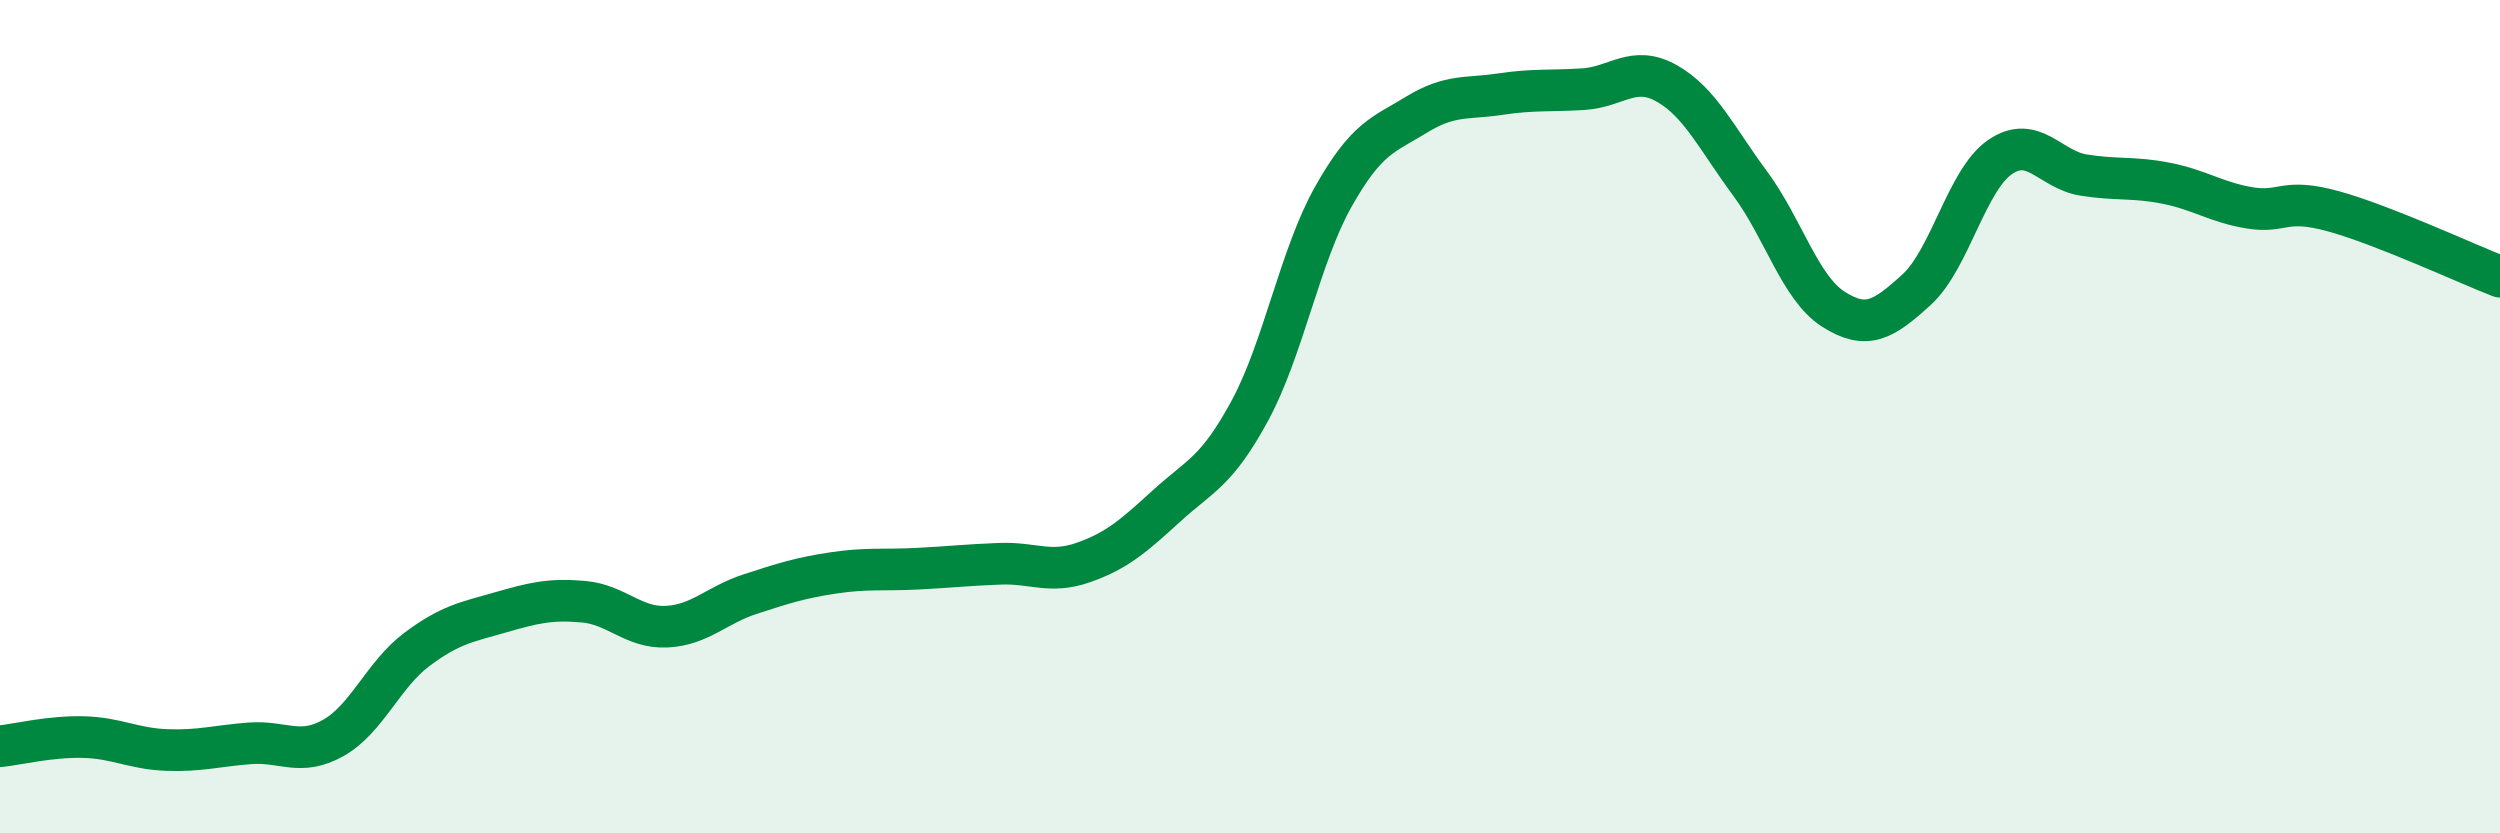 
    <svg width="60" height="20" viewBox="0 0 60 20" xmlns="http://www.w3.org/2000/svg">
      <path
        d="M 0,17.91 C 0.4,17.87 1.2,17.67 2,17.69 C 2.8,17.71 3.2,17.97 4,18 C 4.8,18.03 5.2,17.9 6,17.84 C 6.8,17.78 7.2,18.16 8,17.71 C 8.8,17.26 9.2,16.19 10,15.59 C 10.8,14.99 11.2,14.93 12,14.7 C 12.8,14.47 13.2,14.37 14,14.44 C 14.8,14.51 15.2,15.08 16,15.04 C 16.8,15 17.2,14.52 18,14.26 C 18.8,14 19.2,13.87 20,13.75 C 20.8,13.63 21.2,13.69 22,13.65 C 22.8,13.61 23.2,13.56 24,13.53 C 24.8,13.5 25.2,13.78 26,13.5 C 26.8,13.22 27.2,12.87 28,12.14 C 28.8,11.41 29.2,11.33 30,9.85 C 30.8,8.37 31.2,6.14 32,4.72 C 32.8,3.3 33.2,3.24 34,2.75 C 34.8,2.26 35.2,2.38 36,2.26 C 36.8,2.14 37.2,2.19 38,2.14 C 38.8,2.09 39.2,1.55 40,2 C 40.8,2.45 41.2,3.32 42,4.4 C 42.8,5.48 43.2,6.91 44,7.42 C 44.8,7.93 45.2,7.68 46,6.95 C 46.8,6.22 47.2,4.32 48,3.77 C 48.8,3.22 49.2,4.07 50,4.2 C 50.8,4.33 51.2,4.24 52,4.4 C 52.8,4.56 53.2,4.86 54,4.99 C 54.8,5.12 54.8,4.74 56,5.07 C 57.2,5.4 59.2,6.33 60,6.64L60 20L0 20Z"
        fill="#008740"
        opacity="0.1"
        stroke-linecap="round"
        stroke-linejoin="round"
      />
      <path
        d="M 0,17.91 C 0.4,17.87 1.2,17.67 2,17.69 C 2.8,17.71 3.2,17.97 4,18 C 4.8,18.03 5.2,17.9 6,17.84 C 6.8,17.78 7.2,18.16 8,17.71 C 8.8,17.26 9.2,16.19 10,15.59 C 10.8,14.99 11.2,14.93 12,14.7 C 12.8,14.47 13.2,14.37 14,14.44 C 14.8,14.51 15.2,15.08 16,15.04 C 16.8,15 17.2,14.52 18,14.26 C 18.8,14 19.2,13.87 20,13.75 C 20.8,13.63 21.2,13.69 22,13.65 C 22.8,13.61 23.2,13.56 24,13.53 C 24.8,13.5 25.2,13.78 26,13.5 C 26.8,13.22 27.2,12.87 28,12.14 C 28.8,11.41 29.2,11.33 30,9.85 C 30.8,8.37 31.2,6.14 32,4.72 C 32.8,3.3 33.2,3.24 34,2.75 C 34.8,2.26 35.2,2.38 36,2.26 C 36.8,2.14 37.2,2.19 38,2.14 C 38.8,2.09 39.2,1.55 40,2 C 40.8,2.45 41.2,3.32 42,4.4 C 42.8,5.48 43.2,6.91 44,7.42 C 44.8,7.93 45.2,7.68 46,6.95 C 46.8,6.22 47.2,4.32 48,3.77 C 48.8,3.22 49.2,4.07 50,4.2 C 50.8,4.33 51.2,4.24 52,4.4 C 52.8,4.56 53.2,4.86 54,4.99 C 54.8,5.12 54.8,4.74 56,5.07 C 57.2,5.4 59.2,6.33 60,6.64"
        stroke="#008740"
        stroke-width="1"
        fill="none"
        stroke-linecap="round"
        stroke-linejoin="round"
      />
    </svg>
  